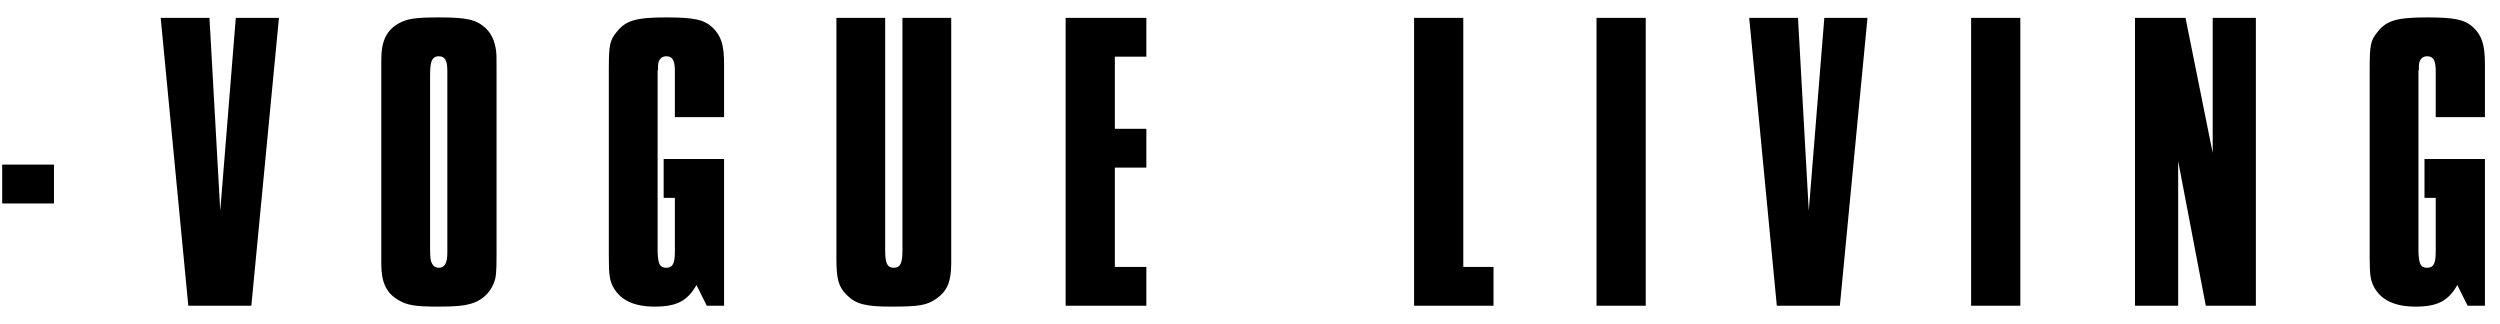 <svg width="139" height="18" viewBox="0 0 139 18" fill="none" xmlns="http://www.w3.org/2000/svg">
<path d="M0.121 11.312H3.001V9.152H0.121V11.312ZM10.47 17H13.974L15.51 0.992H13.11L12.246 11.72L11.646 0.992H8.934L10.47 17ZM21.2 14.12V14.696C21.2 15.704 21.488 16.304 22.16 16.688C22.64 16.976 23.096 17.048 24.392 17.048C25.304 17.048 25.784 17 26.12 16.904C26.72 16.76 27.224 16.328 27.44 15.776C27.584 15.44 27.608 15.2 27.608 14.12V3.896C27.608 3.176 27.608 3.08 27.584 2.84C27.512 2.288 27.344 1.904 27.008 1.568C26.48 1.088 25.976 0.968 24.392 0.968C23.096 0.968 22.64 1.04 22.16 1.304C21.488 1.688 21.2 2.288 21.2 3.296V3.896V14.12ZM24.872 13.712V14.048C24.872 14.624 24.728 14.888 24.392 14.888C24.176 14.888 24.032 14.744 23.96 14.504C23.936 14.384 23.912 14.24 23.912 13.712V4.28C23.912 3.824 23.936 3.656 23.96 3.536C24.008 3.272 24.152 3.128 24.392 3.128C24.728 3.128 24.872 3.344 24.872 3.944V4.28V13.712ZM40.259 8.84H36.899V11H37.523V13.952V14C37.523 14.648 37.403 14.888 37.043 14.888C36.683 14.888 36.587 14.672 36.563 14V13.88V3.968C36.563 3.968 36.563 3.92 36.587 3.848V3.68C36.587 3.32 36.779 3.128 37.043 3.128C37.403 3.128 37.523 3.368 37.523 3.968V6.512H40.259V4.064V3.584C40.259 2.48 40.091 2 39.635 1.544C39.155 1.088 38.579 0.968 37.043 0.968C35.363 0.968 34.787 1.136 34.283 1.784C33.899 2.24 33.851 2.528 33.851 3.848V14.312C33.851 15.32 33.899 15.632 34.139 16.04C34.547 16.712 35.291 17.048 36.395 17.048C37.619 17.048 38.219 16.736 38.723 15.848L39.299 17H40.259V8.84ZM52.888 0.992H50.176V13.952C50.176 14.624 50.056 14.888 49.696 14.888C49.336 14.888 49.216 14.648 49.216 13.928V0.992H46.504V14.384C46.504 15.512 46.624 15.944 47.056 16.376C47.56 16.904 48.112 17.048 49.528 17.048C51.112 17.048 51.52 16.976 52.048 16.616C52.672 16.184 52.888 15.656 52.888 14.624V14.312V0.992ZM59.25 17H63.738V14.84H61.986V9.32H63.738V7.16H61.986V3.152H63.738V0.992H59.25V17ZM78.623 17H83.039V14.84H81.359V0.992H78.623V17ZM88.767 17H91.503V0.992H88.767V17ZM98.791 17H102.296L103.832 0.992H101.432L100.568 11.72L99.968 0.992H97.255L98.791 17ZM109.594 17H112.33V0.992H109.594V17ZM118.706 17H121.106V8.96L122.642 17H125.426V0.992H123.026V8.504L121.514 0.992H118.706V17ZM138.162 8.84H134.802V11H135.426V13.952V14C135.426 14.648 135.306 14.888 134.946 14.888C134.586 14.888 134.49 14.672 134.466 14V13.88V3.968C134.466 3.968 134.466 3.92 134.49 3.848V3.68C134.49 3.32 134.682 3.128 134.946 3.128C135.306 3.128 135.426 3.368 135.426 3.968V6.512H138.162V4.064V3.584C138.162 2.48 137.994 2 137.538 1.544C137.058 1.088 136.482 0.968 134.946 0.968C133.266 0.968 132.69 1.136 132.186 1.784C131.802 2.24 131.754 2.528 131.754 3.848V14.312C131.754 15.32 131.802 15.632 132.042 16.04C132.45 16.712 133.194 17.048 134.298 17.048C135.522 17.048 136.122 16.736 136.626 15.848L137.202 17H138.162V8.84Z" fill="black"/>
</svg>
